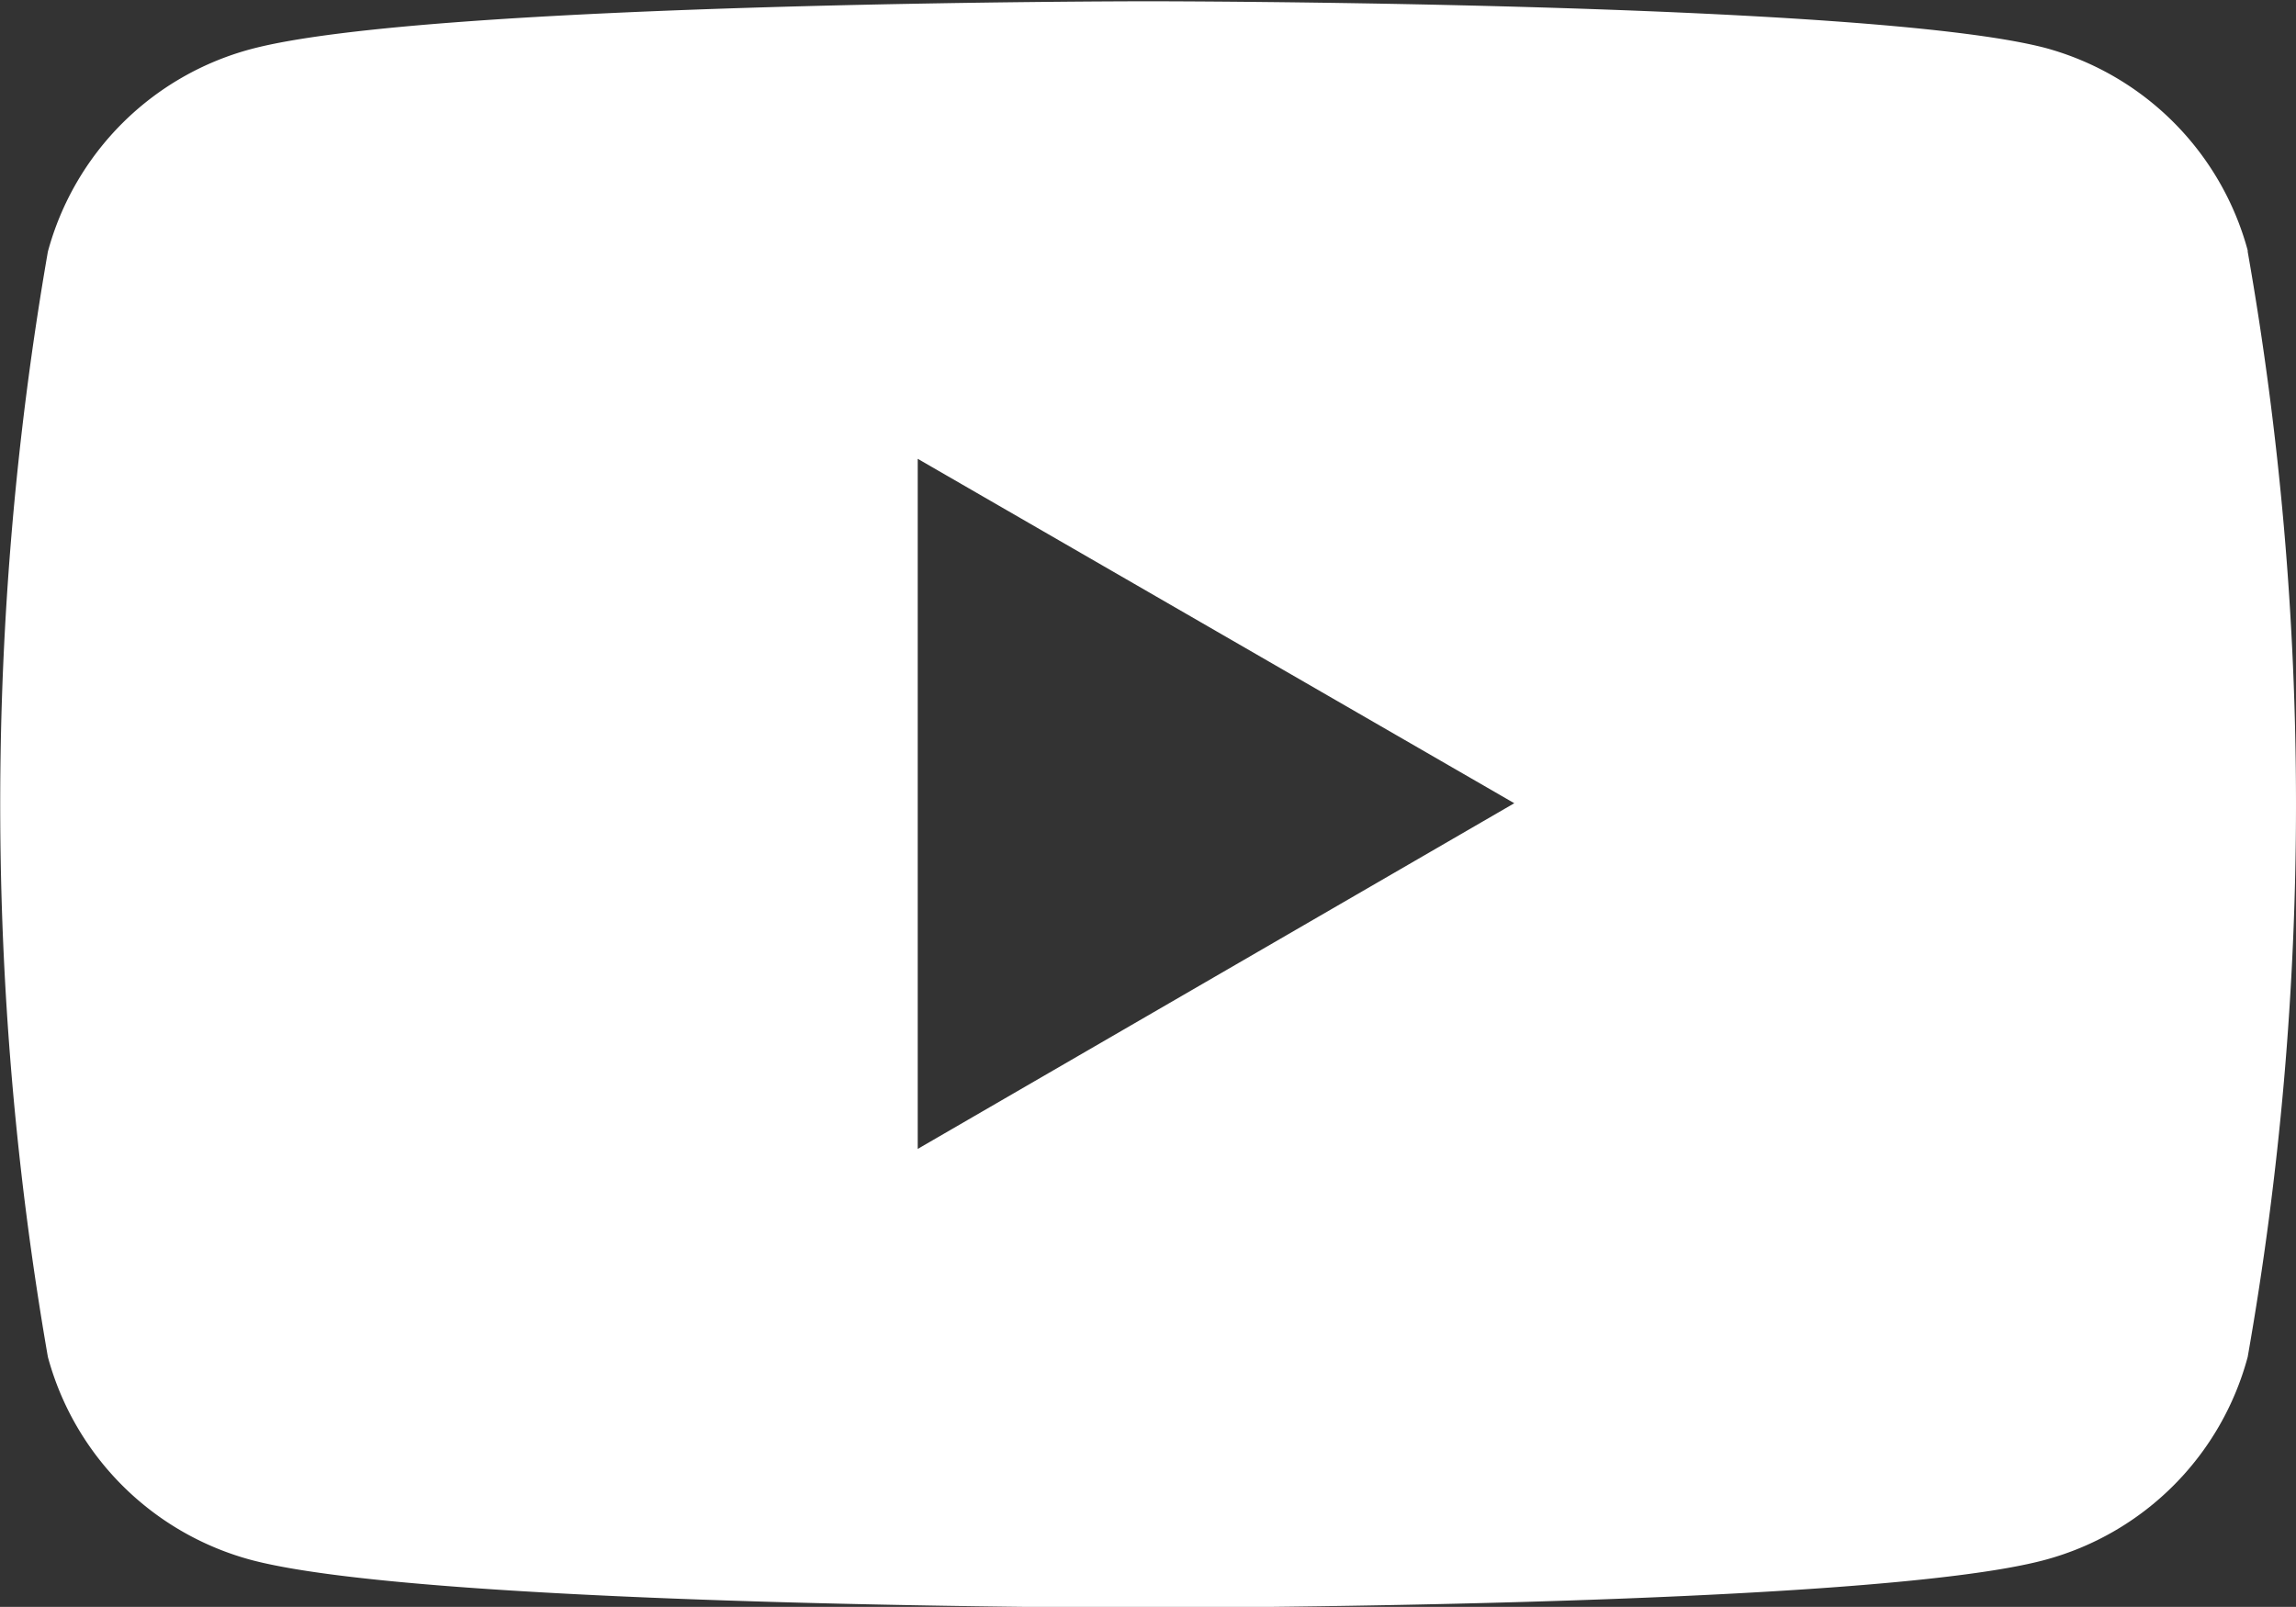 <svg id="Layer_1" data-name="Layer 1" xmlns="http://www.w3.org/2000/svg" viewBox="0 0 54.19 37.93"><rect x="0" y="0" width="54.19" height="37.93" fill="#333333" stroke="none"/><defs><style>.cls-1{fill:#fff;}</style></defs><path id="Path_143" data-name="Path 143" class="cls-1" d="M627.23,124.88a6.79,6.79,0,0,0-4.78-4.78C618.22,119,601.27,119,601.27,119s-16.95,0-21.17,1.13a6.78,6.78,0,0,0-4.79,4.78,76.19,76.19,0,0,0,0,26.09,6.8,6.8,0,0,0,4.79,4.79c4.23,1.13,21.17,1.13,21.17,1.13s17,0,21.18-1.13a6.78,6.78,0,0,0,4.78-4.79,75.21,75.21,0,0,0,0-26.09m-31.39,21.18V129.8l14.08,8.13Z" transform="translate(-574.18 -118.97)"/></svg>